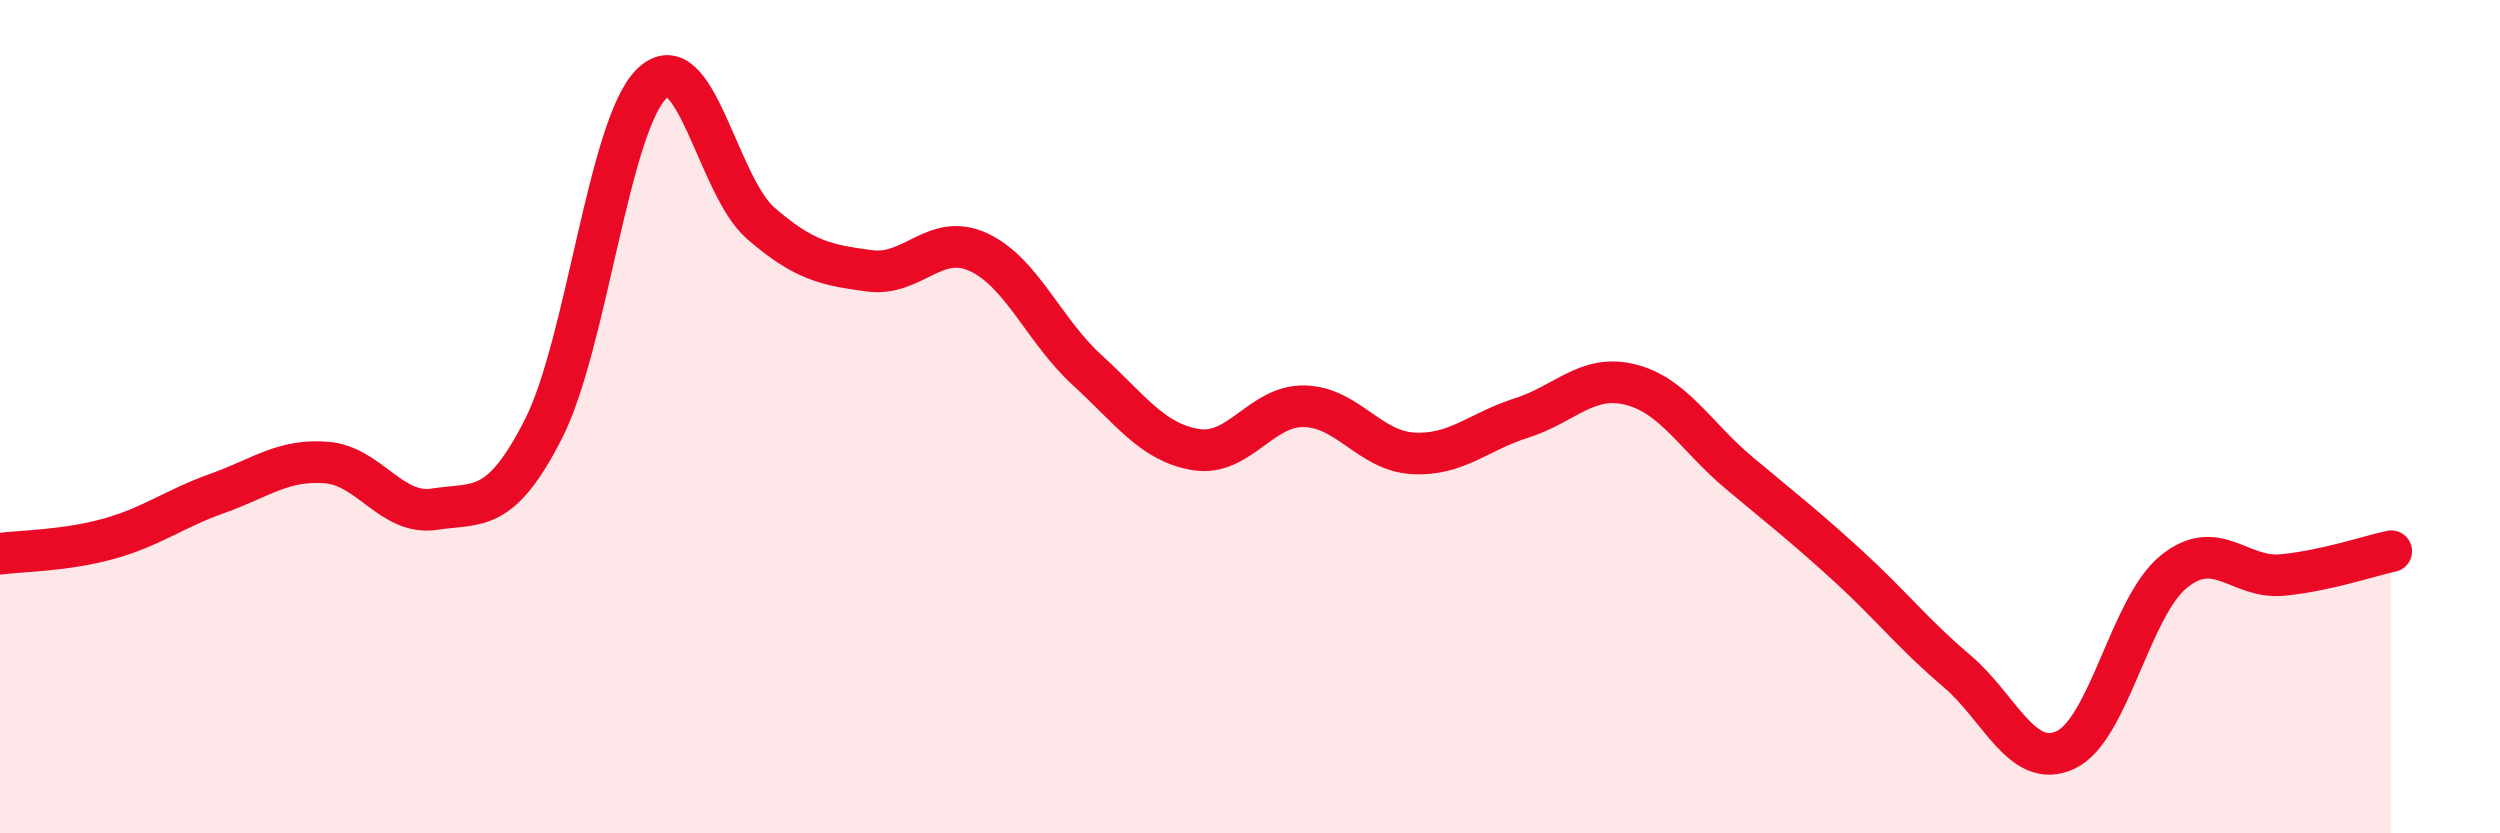 
    <svg width="60" height="20" viewBox="0 0 60 20" xmlns="http://www.w3.org/2000/svg">
      <path
        d="M 0,13.29 C 0.52,13.22 1.57,13.22 2.61,12.93 C 3.65,12.64 4.18,12.21 5.22,11.84 C 6.26,11.47 6.79,11.02 7.83,11.1 C 8.87,11.18 9.39,12.38 10.43,12.22 C 11.47,12.06 12,12.34 13.04,10.3 C 14.08,8.26 14.61,2.99 15.65,2 C 16.69,1.01 17.22,4.46 18.26,5.36 C 19.3,6.26 19.83,6.36 20.87,6.5 C 21.91,6.64 22.44,5.57 23.48,6.05 C 24.52,6.53 25.05,7.93 26.09,8.88 C 27.13,9.83 27.66,10.62 28.7,10.79 C 29.74,10.96 30.26,9.73 31.3,9.75 C 32.34,9.77 32.87,10.82 33.91,10.88 C 34.95,10.94 35.48,10.36 36.52,10.03 C 37.56,9.7 38.09,8.97 39.13,9.23 C 40.17,9.49 40.7,10.48 41.74,11.35 C 42.78,12.22 43.31,12.63 44.35,13.58 C 45.39,14.53 45.92,15.22 46.96,16.1 C 48,16.98 48.53,18.48 49.57,18 C 50.61,17.52 51.13,14.56 52.17,13.72 C 53.21,12.88 53.74,13.9 54.78,13.8 C 55.82,13.7 56.87,13.34 57.39,13.23L57.39 20L0 20Z"
        fill="#EB0A25"
        opacity="0.1"
        stroke-linecap="round"
        stroke-linejoin="round"
      />
      <path
        d="M 0,13.29 C 0.52,13.22 1.57,13.22 2.61,12.93 C 3.65,12.64 4.18,12.21 5.22,11.84 C 6.26,11.47 6.79,11.02 7.83,11.1 C 8.87,11.18 9.39,12.38 10.43,12.22 C 11.47,12.06 12,12.34 13.04,10.3 C 14.08,8.26 14.61,2.99 15.65,2 C 16.69,1.01 17.22,4.46 18.26,5.36 C 19.3,6.26 19.83,6.36 20.87,6.5 C 21.91,6.64 22.44,5.57 23.48,6.05 C 24.52,6.53 25.05,7.93 26.09,8.88 C 27.13,9.83 27.66,10.62 28.7,10.79 C 29.74,10.96 30.26,9.73 31.3,9.75 C 32.34,9.77 32.87,10.82 33.91,10.88 C 34.95,10.94 35.48,10.36 36.52,10.03 C 37.56,9.7 38.09,8.97 39.13,9.23 C 40.17,9.49 40.7,10.48 41.74,11.35 C 42.78,12.22 43.31,12.63 44.35,13.58 C 45.39,14.53 45.92,15.22 46.96,16.1 C 48,16.98 48.53,18.48 49.57,18 C 50.61,17.52 51.13,14.56 52.17,13.72 C 53.21,12.88 53.74,13.9 54.78,13.8 C 55.82,13.7 56.87,13.34 57.39,13.23"
        stroke="#EB0A25"
        stroke-width="1"
        fill="none"
        stroke-linecap="round"
        stroke-linejoin="round"
      />
    </svg>
  